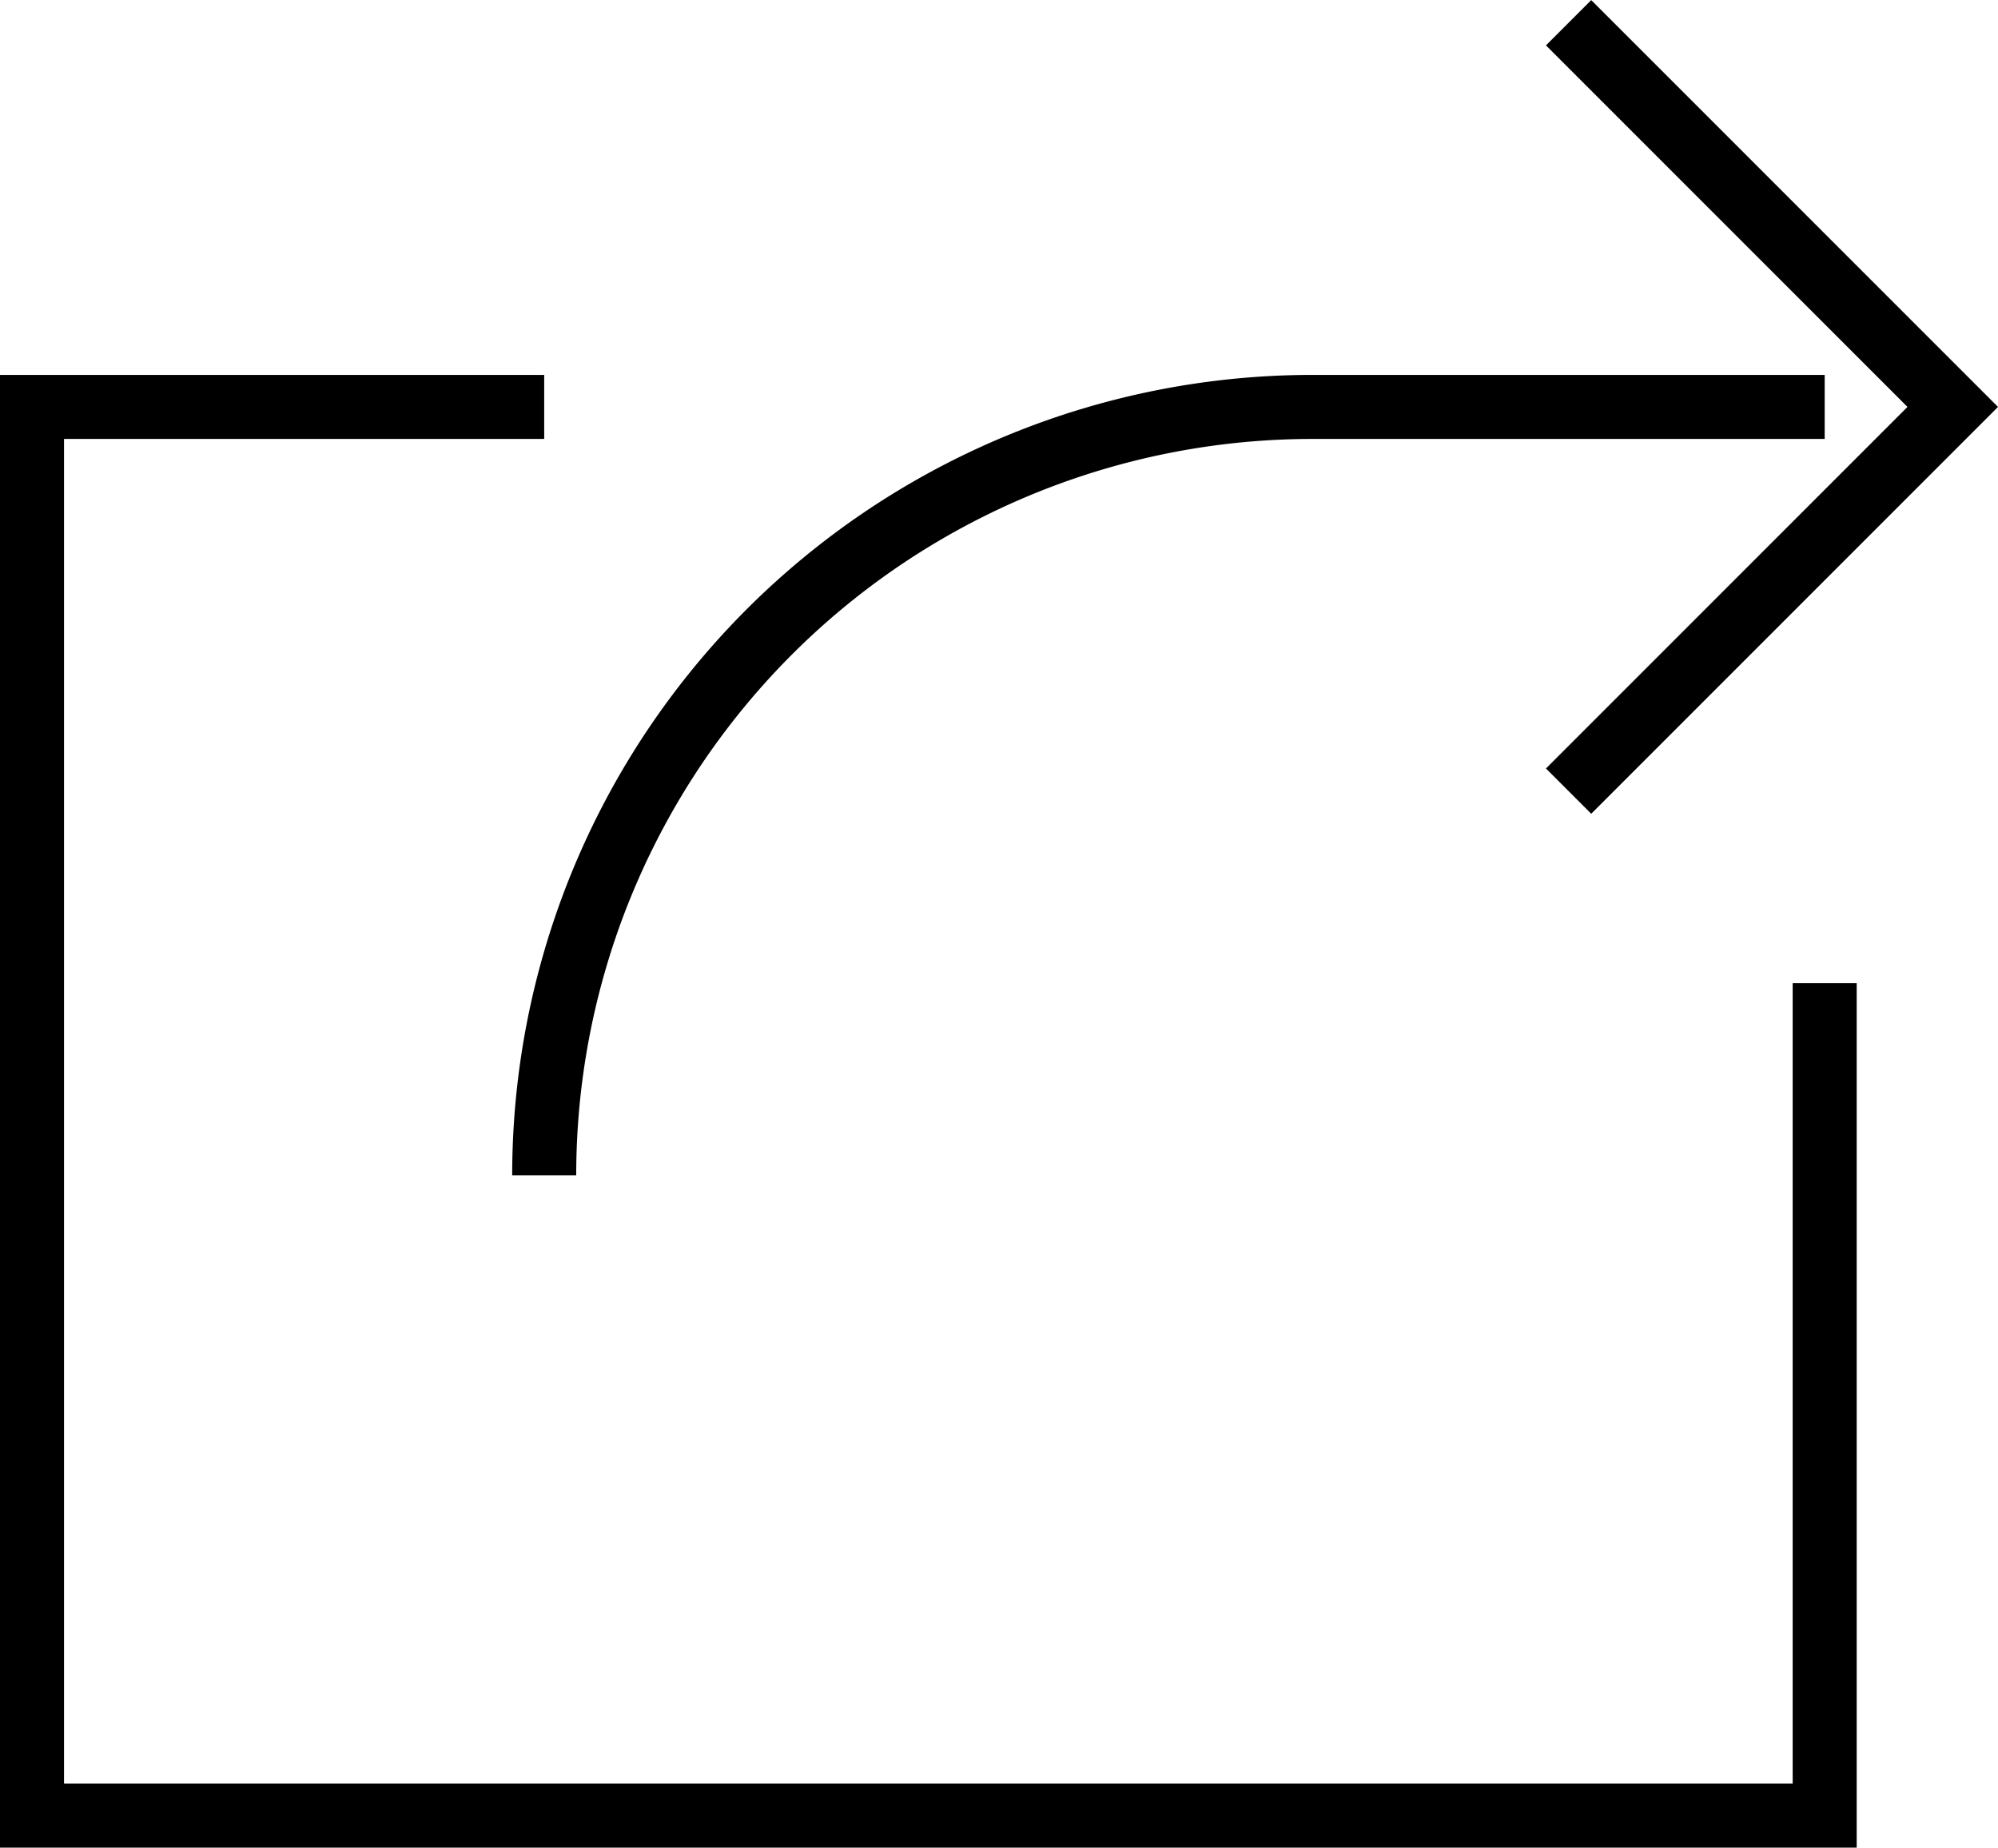 <svg xmlns="http://www.w3.org/2000/svg" width="31.207" height="28.854" viewBox="0 0 31.207 28.854">
  <g id="Group_66" data-name="Group 66" transform="translate(-1427.5 -2036.646)">
    <g id="Group_36" data-name="Group 36" transform="translate(719.555 1377.394)">
      <g id="Group_35" data-name="Group 35">
        <g id="Group_34" data-name="Group 34">
          <path id="Path_70" data-name="Path 70" d="M736.445,674.607v13h-28v-22h8" fill="none" stroke="#000" stroke-miterlimit="10" stroke-width="1"/>
          <path id="Path_71" data-name="Path 71" d="M732.445,659.607l6,6-6,6" fill="none" stroke="#000" stroke-miterlimit="10" stroke-width="1"/>
        </g>
      </g>
      <path id="Path_72" data-name="Path 72" d="M716.445,677.607h0a12,12,0,0,1,12-12h8" fill="none" stroke="#000" stroke-miterlimit="10" stroke-width="1"/>
    </g>
  </g>
</svg>
